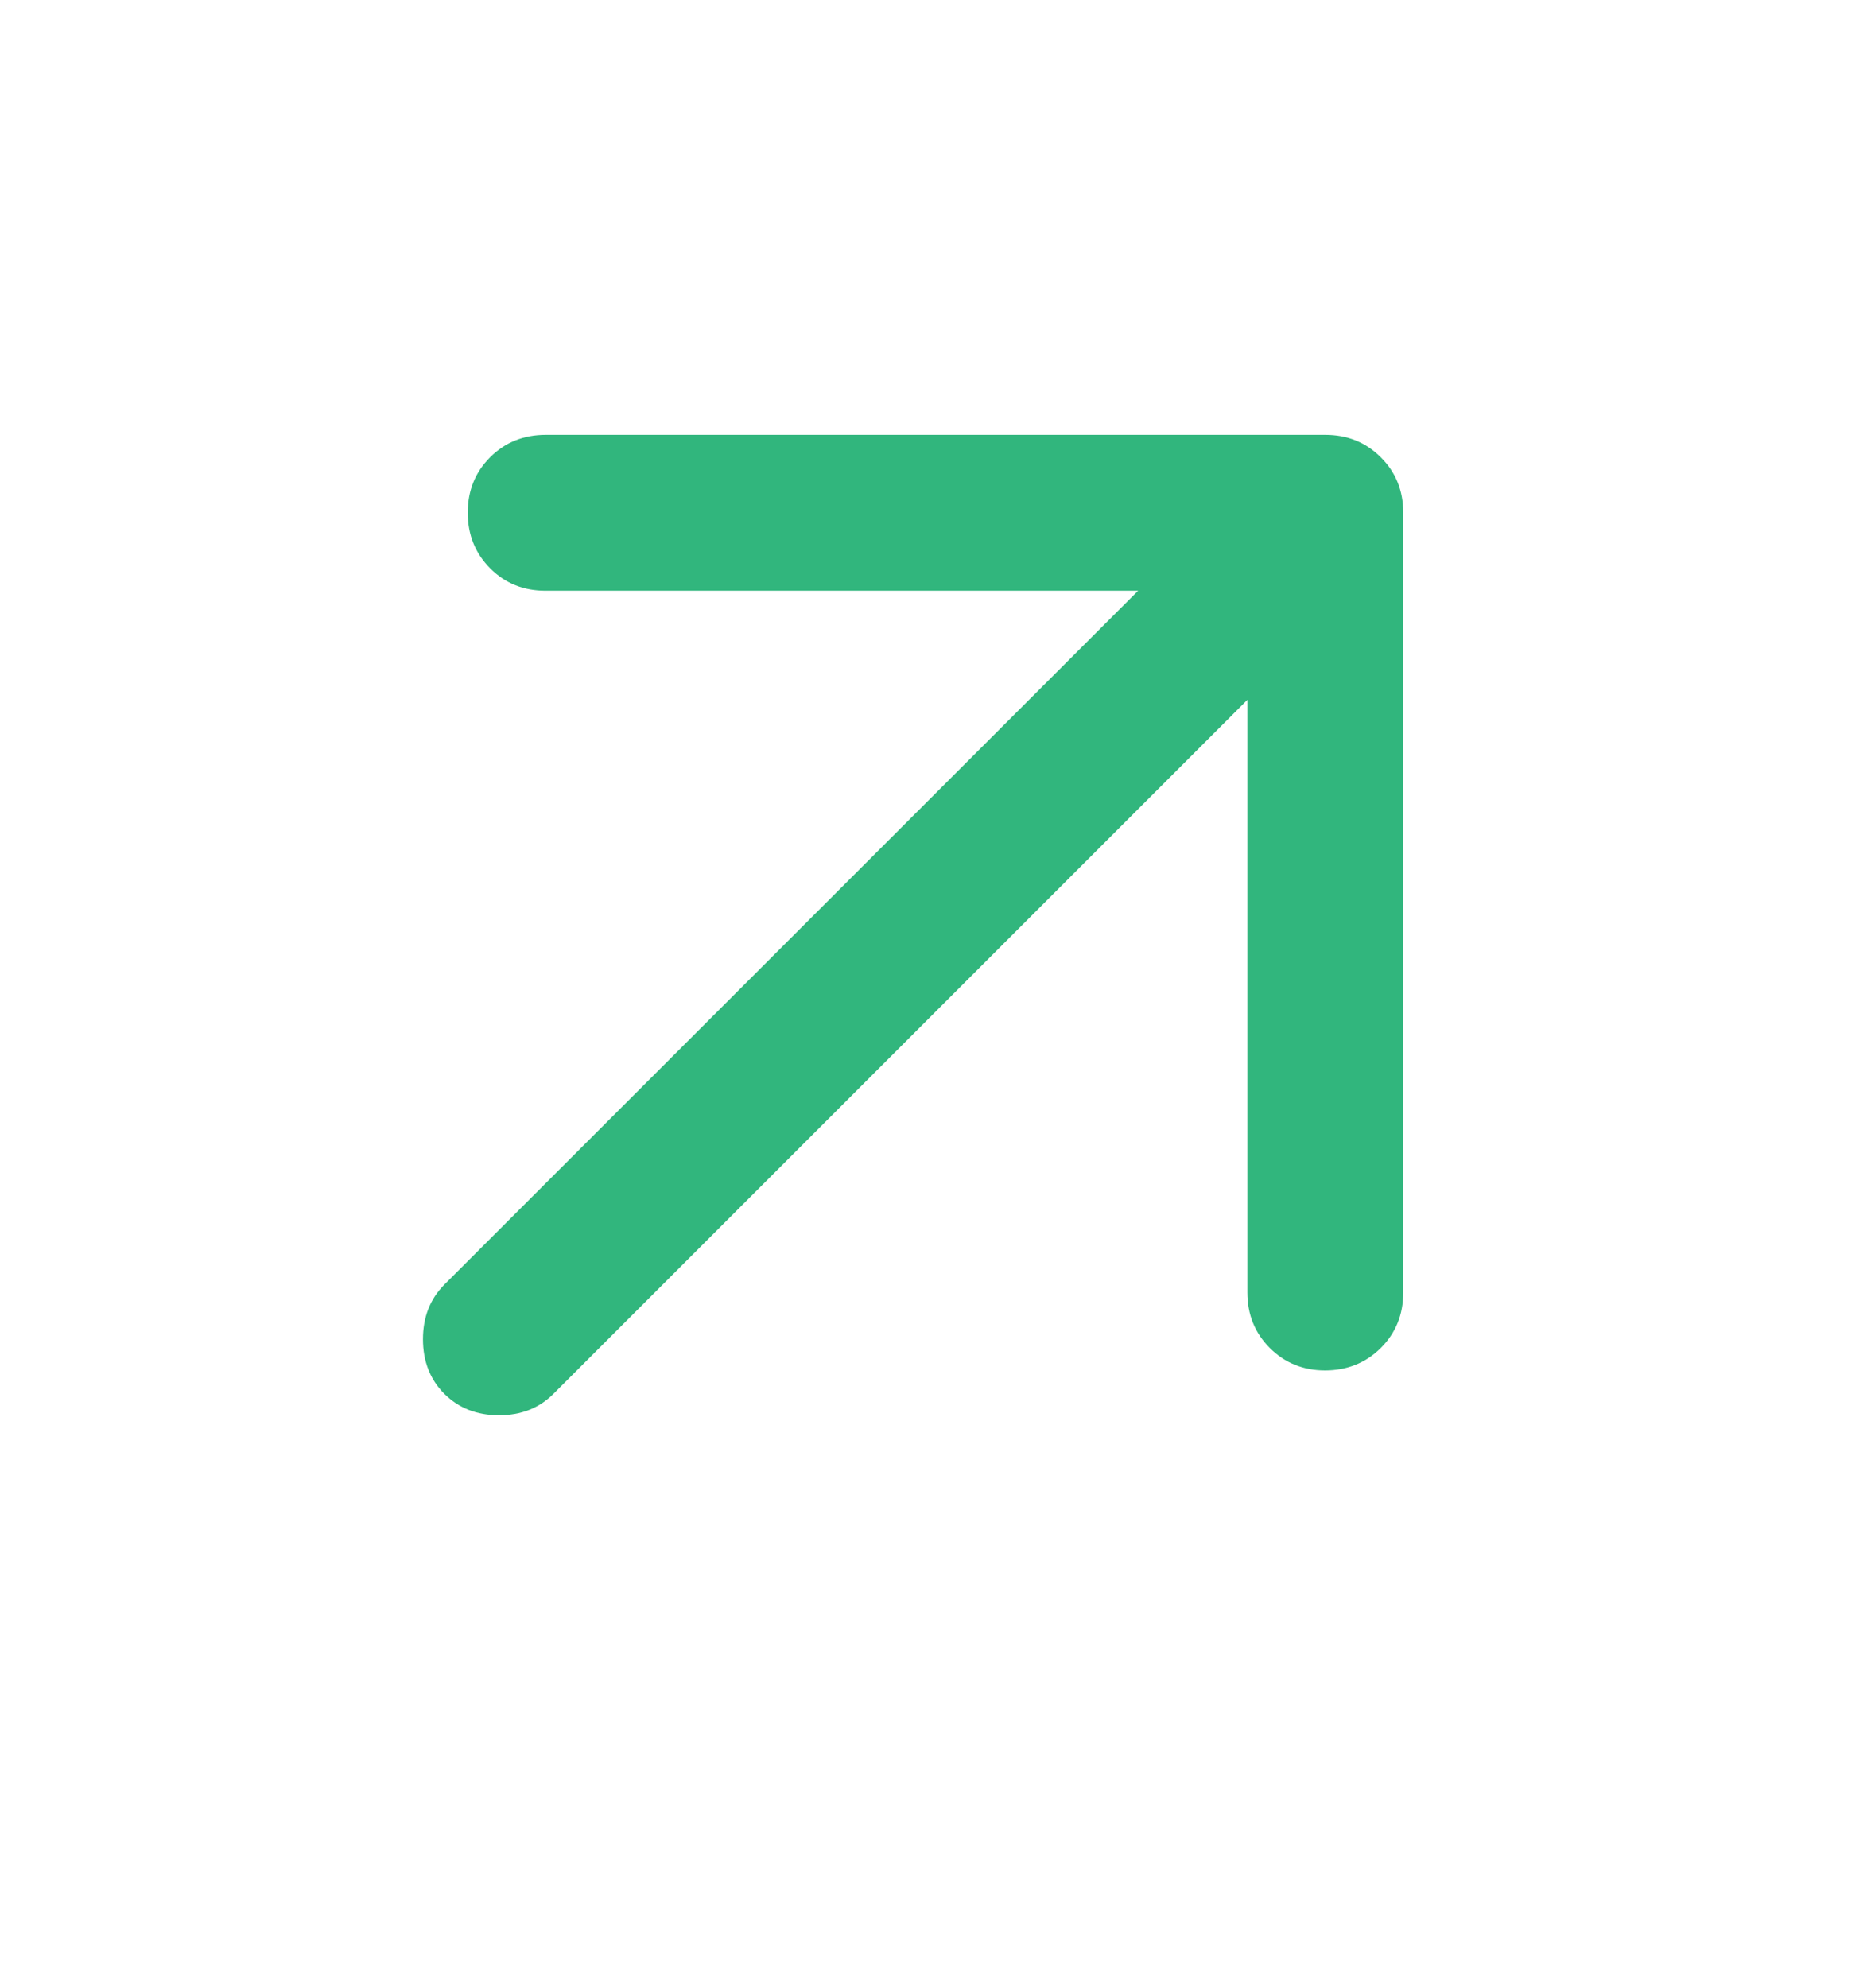 <svg width="16" height="17" viewBox="0 0 16 17" fill="none" xmlns="http://www.w3.org/2000/svg">
<path d="M10.667 5.984V11.051C10.667 11.24 10.731 11.398 10.859 11.526C10.987 11.654 11.145 11.718 11.333 11.718C11.522 11.717 11.68 11.653 11.808 11.526C11.936 11.398 12 11.24 12 11.051V4.384C12 4.196 11.936 4.037 11.808 3.91C11.68 3.782 11.522 3.718 11.333 3.718H4.667C4.478 3.718 4.319 3.782 4.191 3.91C4.063 4.038 4 4.196 4 4.384C4 4.573 4.064 4.731 4.192 4.86C4.32 4.988 4.478 5.052 4.667 5.051H9.733L3.8 10.984C3.678 11.107 3.617 11.262 3.617 11.451C3.617 11.64 3.678 11.796 3.8 11.918C3.922 12.04 4.078 12.101 4.267 12.101C4.456 12.101 4.611 12.04 4.733 11.918L10.667 5.984Z" fill="#31B67D"/>
</svg>
